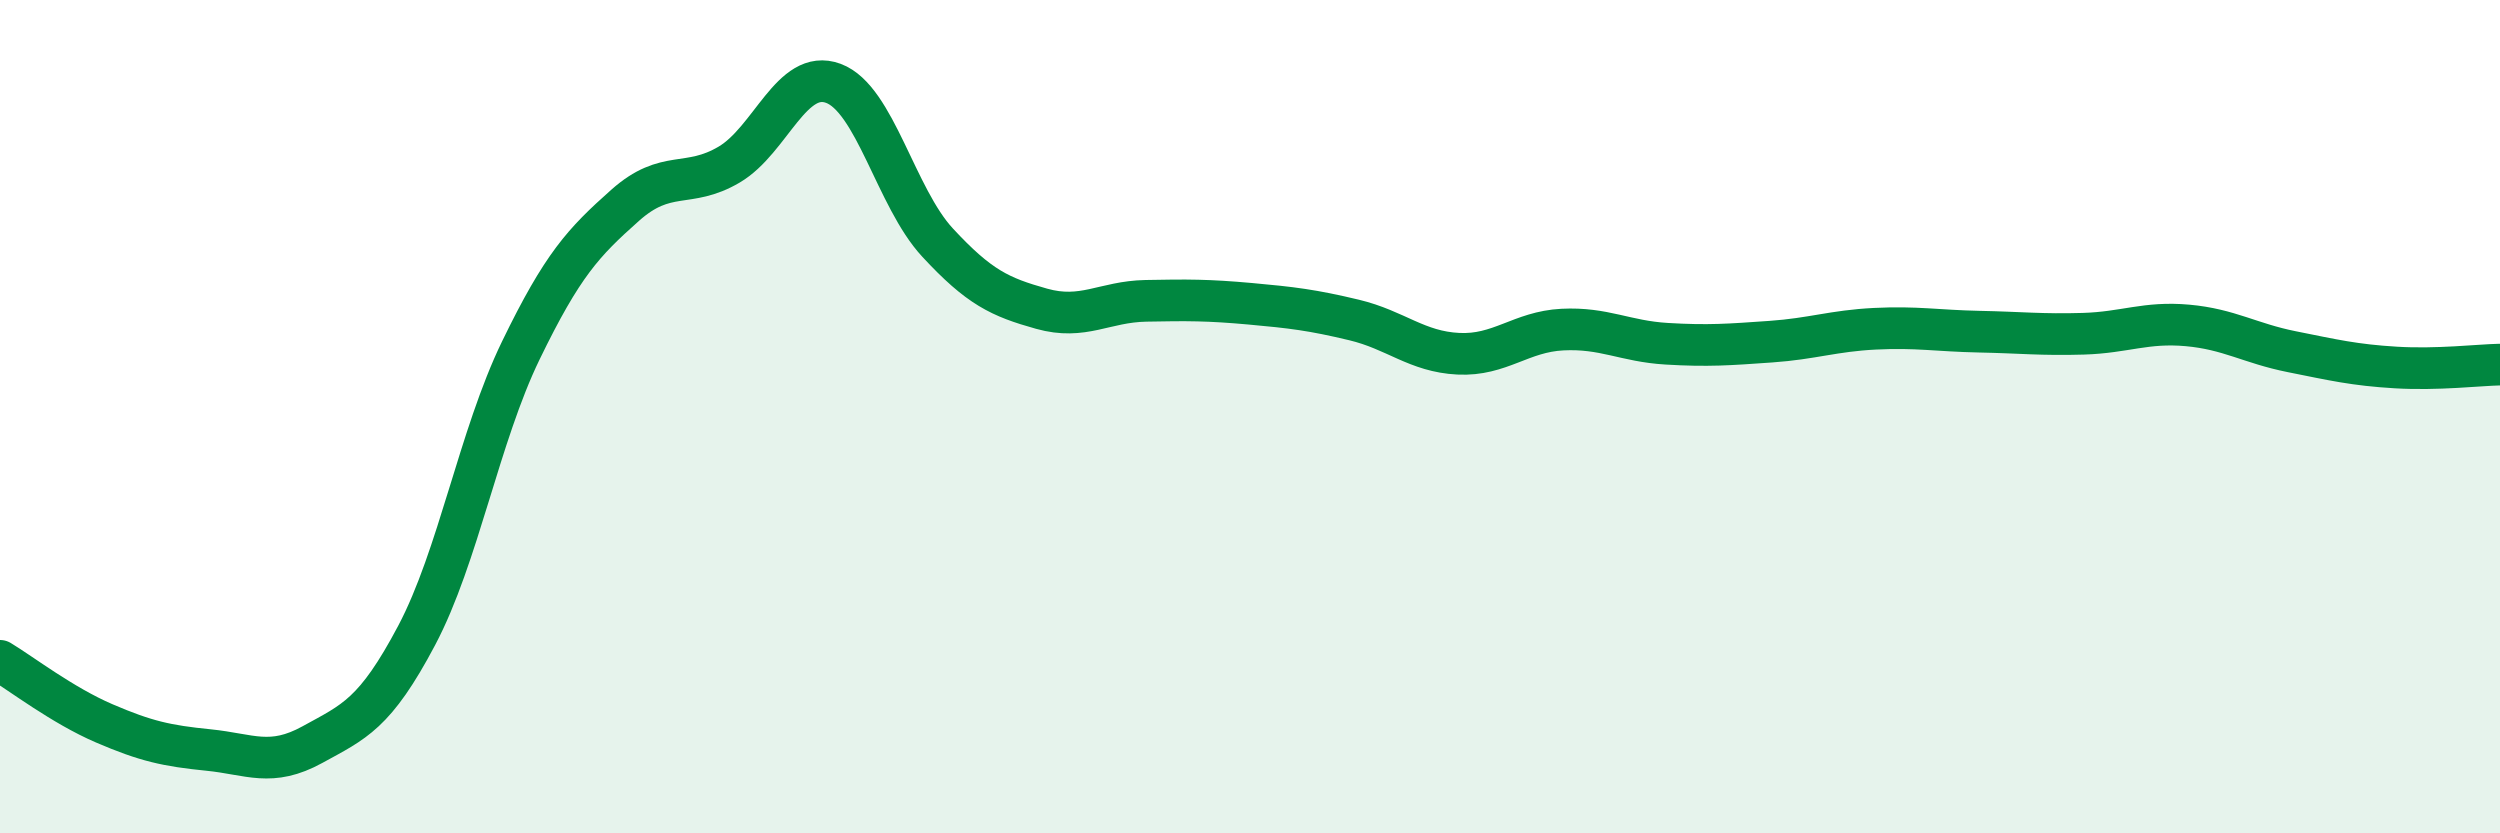 
    <svg width="60" height="20" viewBox="0 0 60 20" xmlns="http://www.w3.org/2000/svg">
      <path
        d="M 0,15.86 C 0.5,16.16 1.5,16.93 2.5,17.36 C 3.5,17.79 4,17.9 5,18 C 6,18.1 6.5,18.42 7.5,17.87 C 8.5,17.32 9,17.14 10,15.25 C 11,13.36 11.5,10.47 12.5,8.41 C 13.5,6.35 14,5.82 15,4.93 C 16,4.04 16.5,4.54 17.5,3.95 C 18.5,3.36 19,1.63 20,2 C 21,2.37 21.5,4.74 22.5,5.82 C 23.5,6.9 24,7.13 25,7.41 C 26,7.69 26.5,7.24 27.5,7.22 C 28.5,7.2 29,7.2 30,7.29 C 31,7.38 31.5,7.44 32.5,7.68 C 33.5,7.92 34,8.44 35,8.49 C 36,8.54 36.5,7.96 37.5,7.91 C 38.5,7.86 39,8.19 40,8.25 C 41,8.31 41.5,8.27 42.5,8.2 C 43.5,8.13 44,7.94 45,7.89 C 46,7.84 46.5,7.94 47.5,7.96 C 48.5,7.98 49,8.04 50,8.01 C 51,7.98 51.5,7.72 52.5,7.81 C 53.5,7.9 54,8.24 55,8.44 C 56,8.64 56.5,8.76 57.5,8.82 C 58.5,8.88 59.5,8.76 60,8.75L60 20L0 20Z"
        fill="#008740"
        opacity="0.1"
        stroke-linecap="round"
        stroke-linejoin="round"
      />
      <path
        d="M 0,15.86 C 0.5,16.16 1.5,16.93 2.5,17.36 C 3.5,17.79 4,17.9 5,18 C 6,18.1 6.5,18.42 7.5,17.87 C 8.5,17.32 9,17.14 10,15.25 C 11,13.36 11.5,10.47 12.5,8.41 C 13.5,6.35 14,5.82 15,4.93 C 16,4.04 16.5,4.54 17.5,3.95 C 18.5,3.36 19,1.63 20,2 C 21,2.37 21.5,4.74 22.5,5.82 C 23.5,6.9 24,7.13 25,7.41 C 26,7.69 26.5,7.24 27.5,7.22 C 28.5,7.2 29,7.2 30,7.29 C 31,7.38 31.5,7.44 32.5,7.68 C 33.5,7.92 34,8.44 35,8.49 C 36,8.54 36.5,7.96 37.5,7.91 C 38.5,7.86 39,8.19 40,8.25 C 41,8.31 41.5,8.27 42.5,8.2 C 43.5,8.13 44,7.94 45,7.89 C 46,7.84 46.5,7.94 47.5,7.96 C 48.5,7.98 49,8.04 50,8.01 C 51,7.98 51.5,7.72 52.5,7.81 C 53.5,7.9 54,8.24 55,8.44 C 56,8.64 56.5,8.76 57.5,8.82 C 58.5,8.88 59.5,8.76 60,8.75"
        stroke="#008740"
        stroke-width="1"
        fill="none"
        stroke-linecap="round"
        stroke-linejoin="round"
      />
    </svg>
  